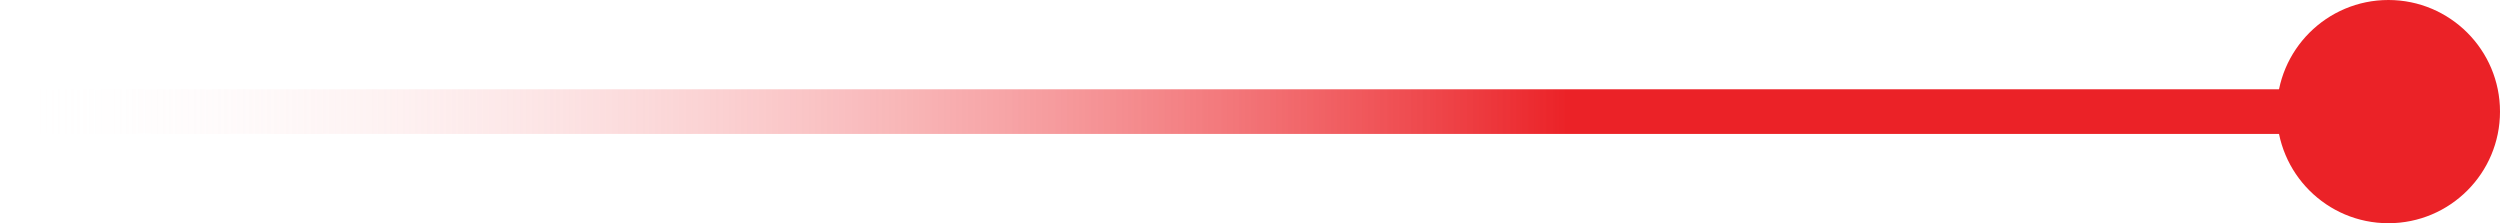 <svg xmlns="http://www.w3.org/2000/svg" width="112" height="10" viewBox="0 0 112 10" fill="none"><circle cx="5" cy="5" r="5" transform="matrix(-1 0 0 1 112 0)" fill="#EB2227"></circle><rect width="103" height="2" transform="matrix(-1 0 0 1 103 4)" fill="url(#paint0_linear_276_5358)"></rect><defs><linearGradient id="paint0_linear_276_5358" x1="-7.05951e-07" y1="1" x2="103" y2="1" gradientUnits="userSpaceOnUse"><stop stop-color="#EB2227"></stop><stop offset="0.318" stop-color="#EB2227"></stop><stop offset="1" stop-color="white" stop-opacity="0"></stop></linearGradient></defs></svg>